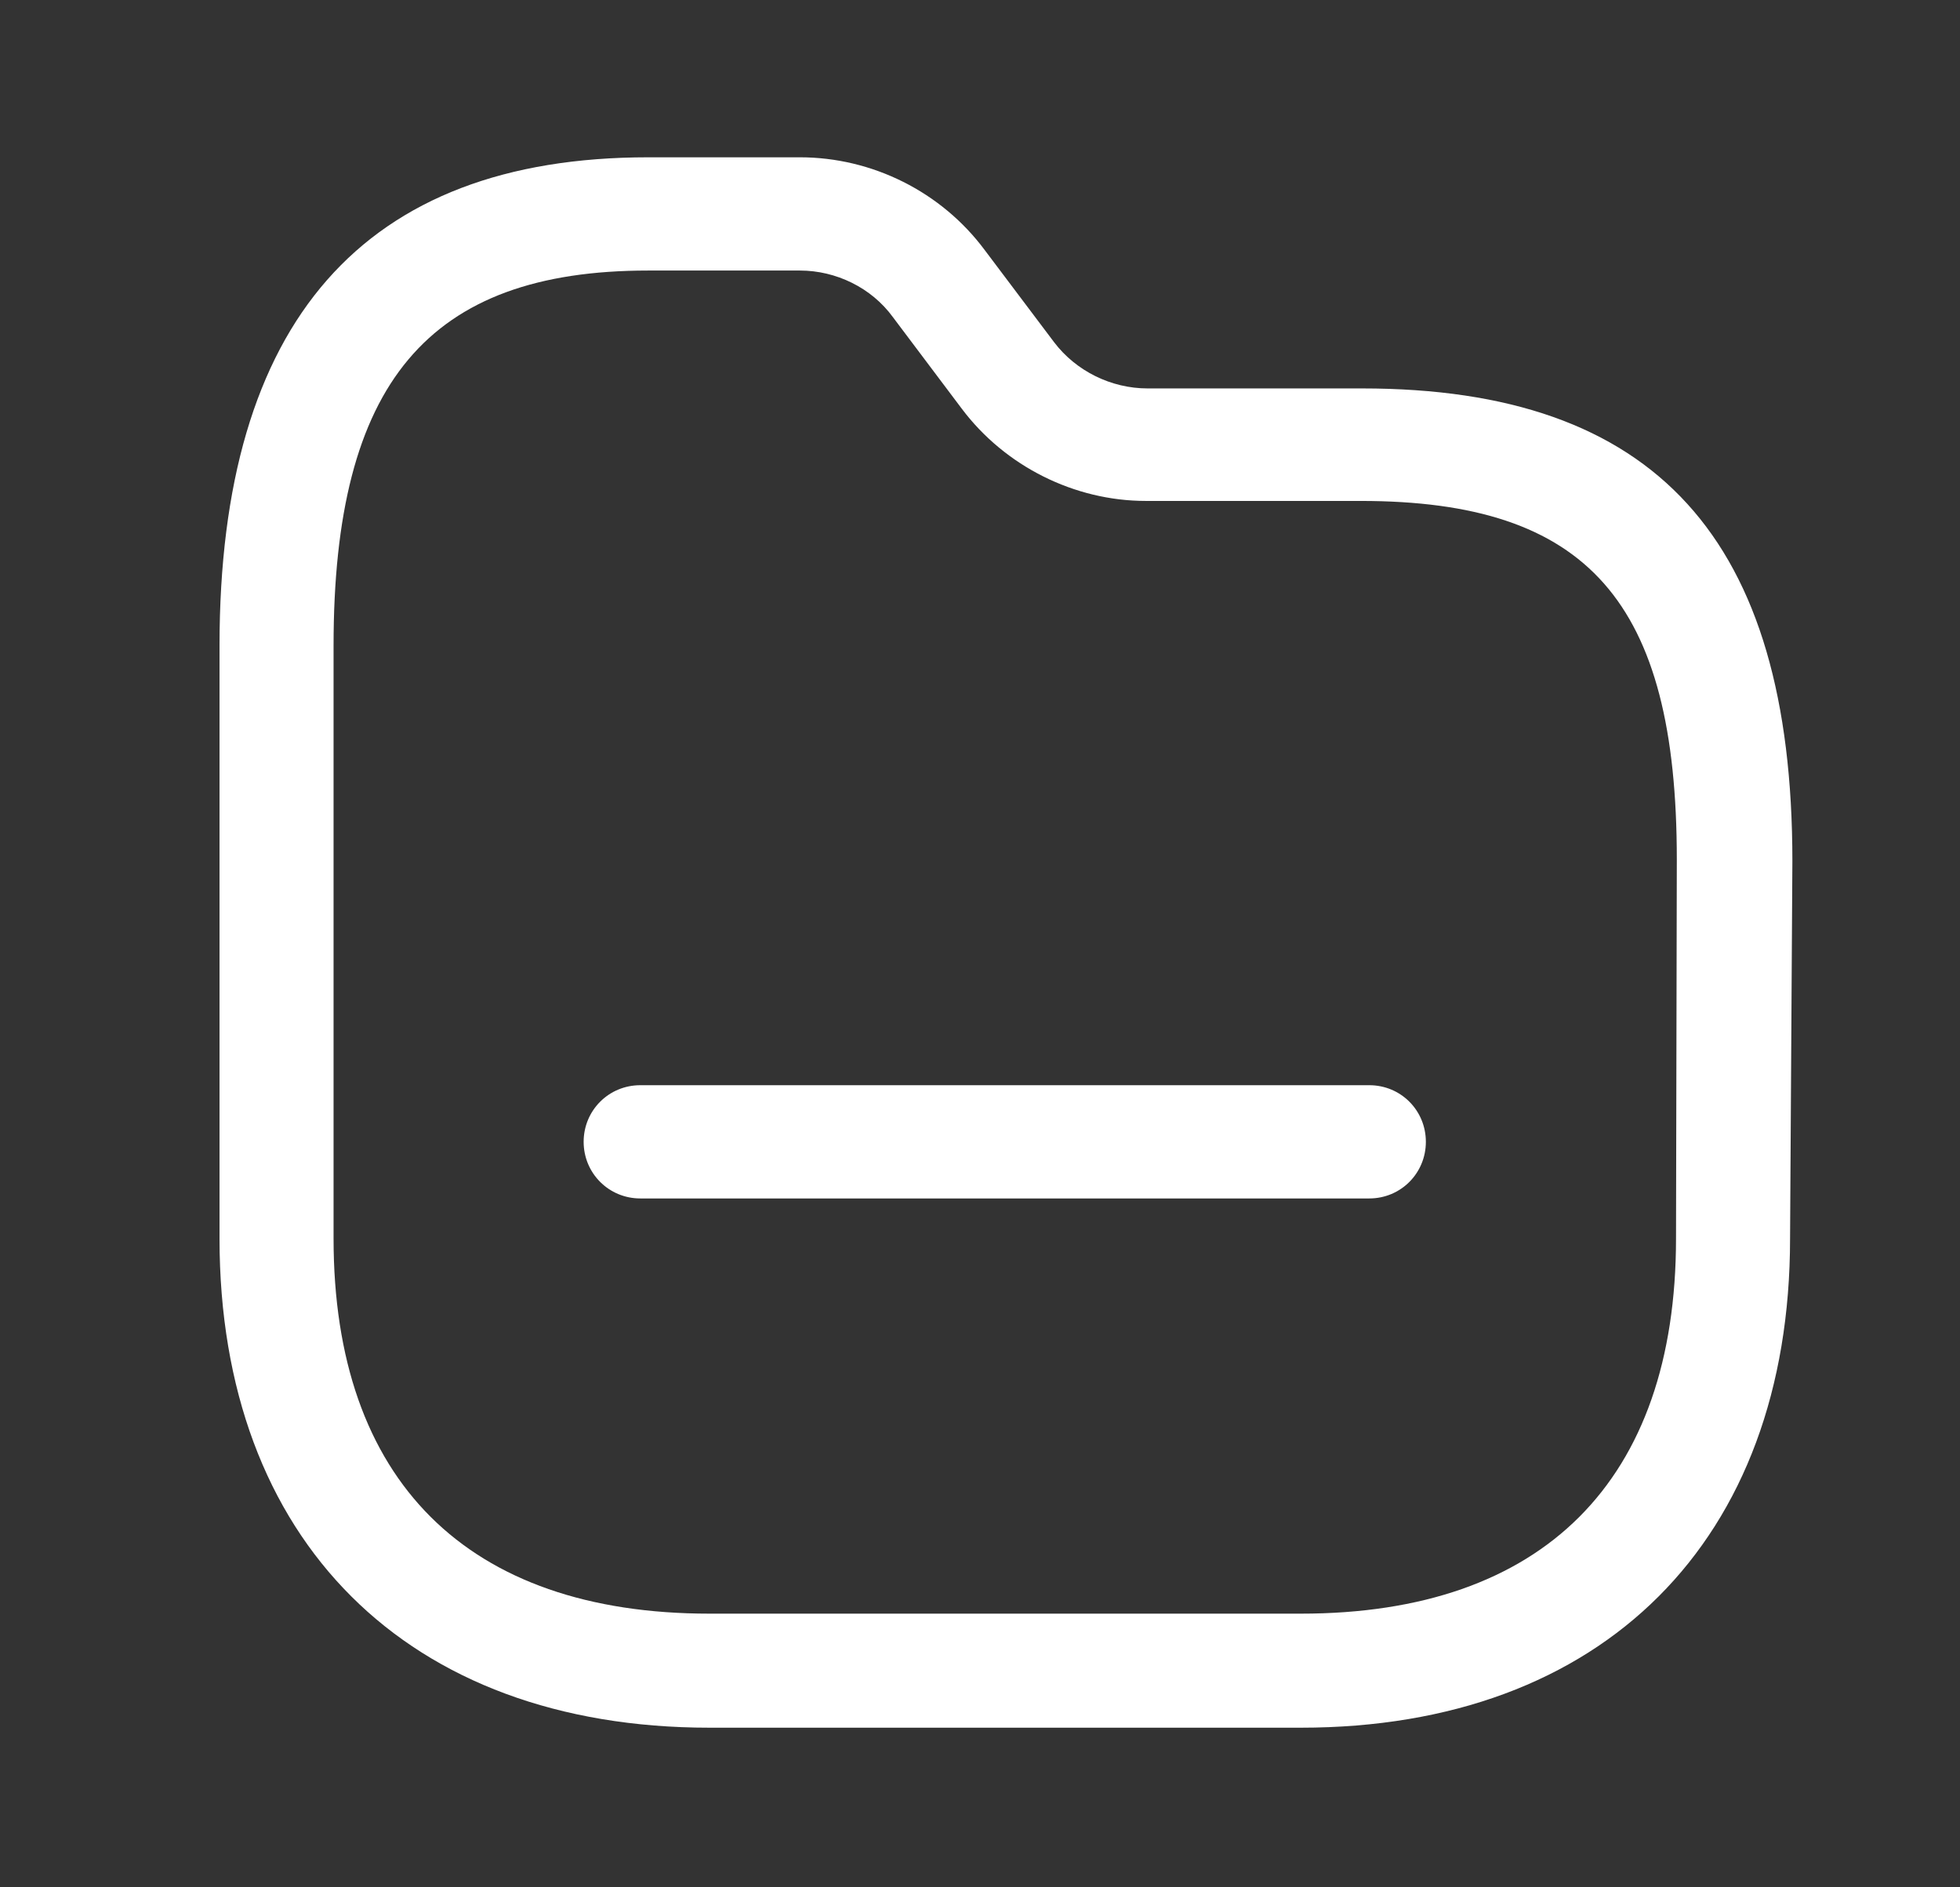 <svg width="27" height="26" viewBox="0 0 27 26" fill="none" xmlns="http://www.w3.org/2000/svg">
<rect x="0" y="0" width="27" height="26" fill="#333333" stroke="none"/>
<path d="M18.765 5.351H15.808C15.309 5.351 14.822 5.113 14.519 4.712L13.565 3.445C12.969 2.643 12.016 2.167 11.019 2.167H8.929C5.007 2.167 3.024 4.431 3.024 8.894V17.062C3.024 21.222 5.614 23.801 9.774 23.801H17.92C22.08 23.801 24.659 21.222 24.659 17.062L24.691 11.862C24.691 7.421 22.806 5.351 18.765 5.351ZM23.088 17.062C23.088 20.399 21.257 22.23 17.92 22.23H9.774C6.437 22.23 4.595 20.399 4.595 17.062V8.894C4.595 5.276 5.895 3.727 8.929 3.727H11.019C11.518 3.727 12.005 3.965 12.298 4.366L13.251 5.633C13.847 6.424 14.8 6.901 15.786 6.901H18.744C21.874 6.901 23.099 8.287 23.099 11.841L23.088 17.062Z" fill="white"/>
<path d="M18.863 14.95H8.82C8.387 14.95 8.04 15.296 8.04 15.73C8.04 16.163 8.387 16.51 8.82 16.51H18.863C19.296 16.51 19.642 16.163 19.642 15.73C19.642 15.296 19.296 14.95 18.863 14.95Z" fill="white"/>
</svg>
